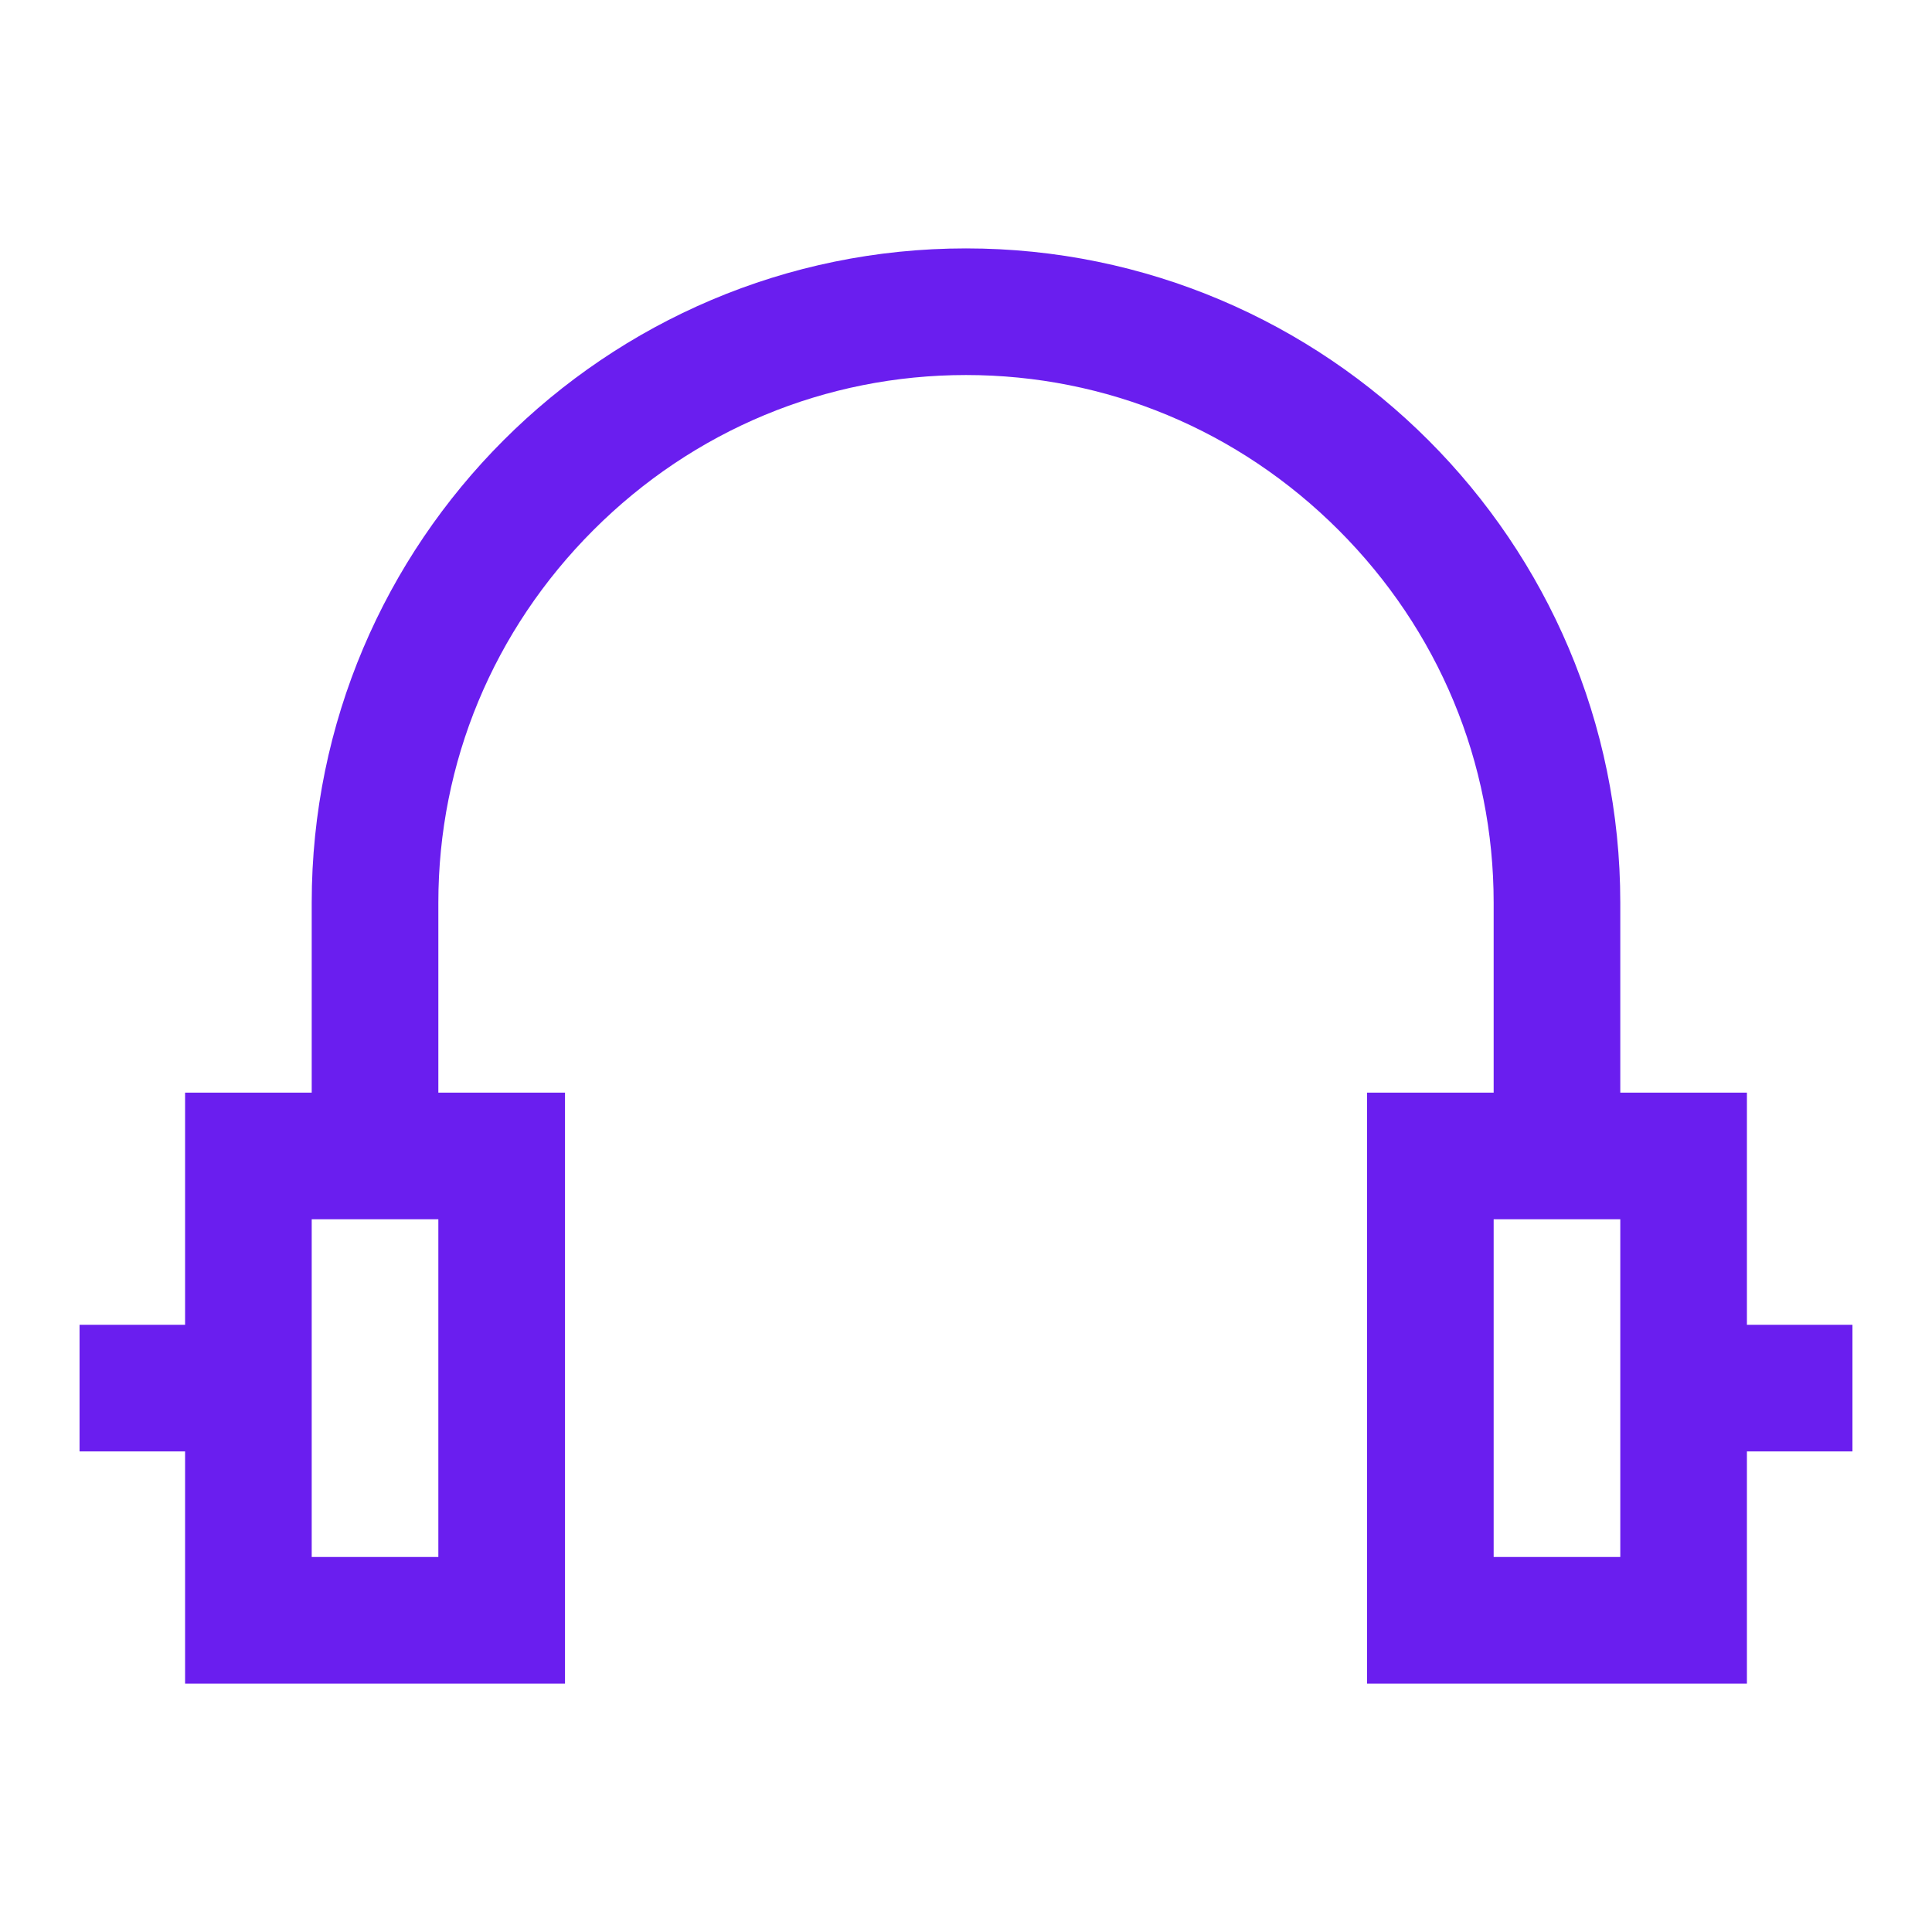 <svg xmlns="http://www.w3.org/2000/svg" width="70" height="70" viewBox="0 0 70 70" fill="none"><path d="M63.294 48V39.588H58.706V32.706C58.706 19.634 48.072 9 35 9C21.929 9 11.294 19.634 11.294 32.706V39.588H6.706V48H2.882V52.588H6.706V61H20.471V39.588H15.882V32.706C15.882 27.623 17.877 22.829 21.5 19.206C25.123 15.583 29.917 13.588 35 13.588C40.083 13.588 44.877 15.583 48.5 19.206C52.123 22.829 54.118 27.623 54.118 32.706V39.588H49.53V61H63.294V52.588H67.118V48H63.294ZM15.882 56.412H11.294V44.177H15.882V56.412ZM58.706 56.412H54.118V44.177H58.706V56.412Z" fill="#6A1EEF"></path></svg>